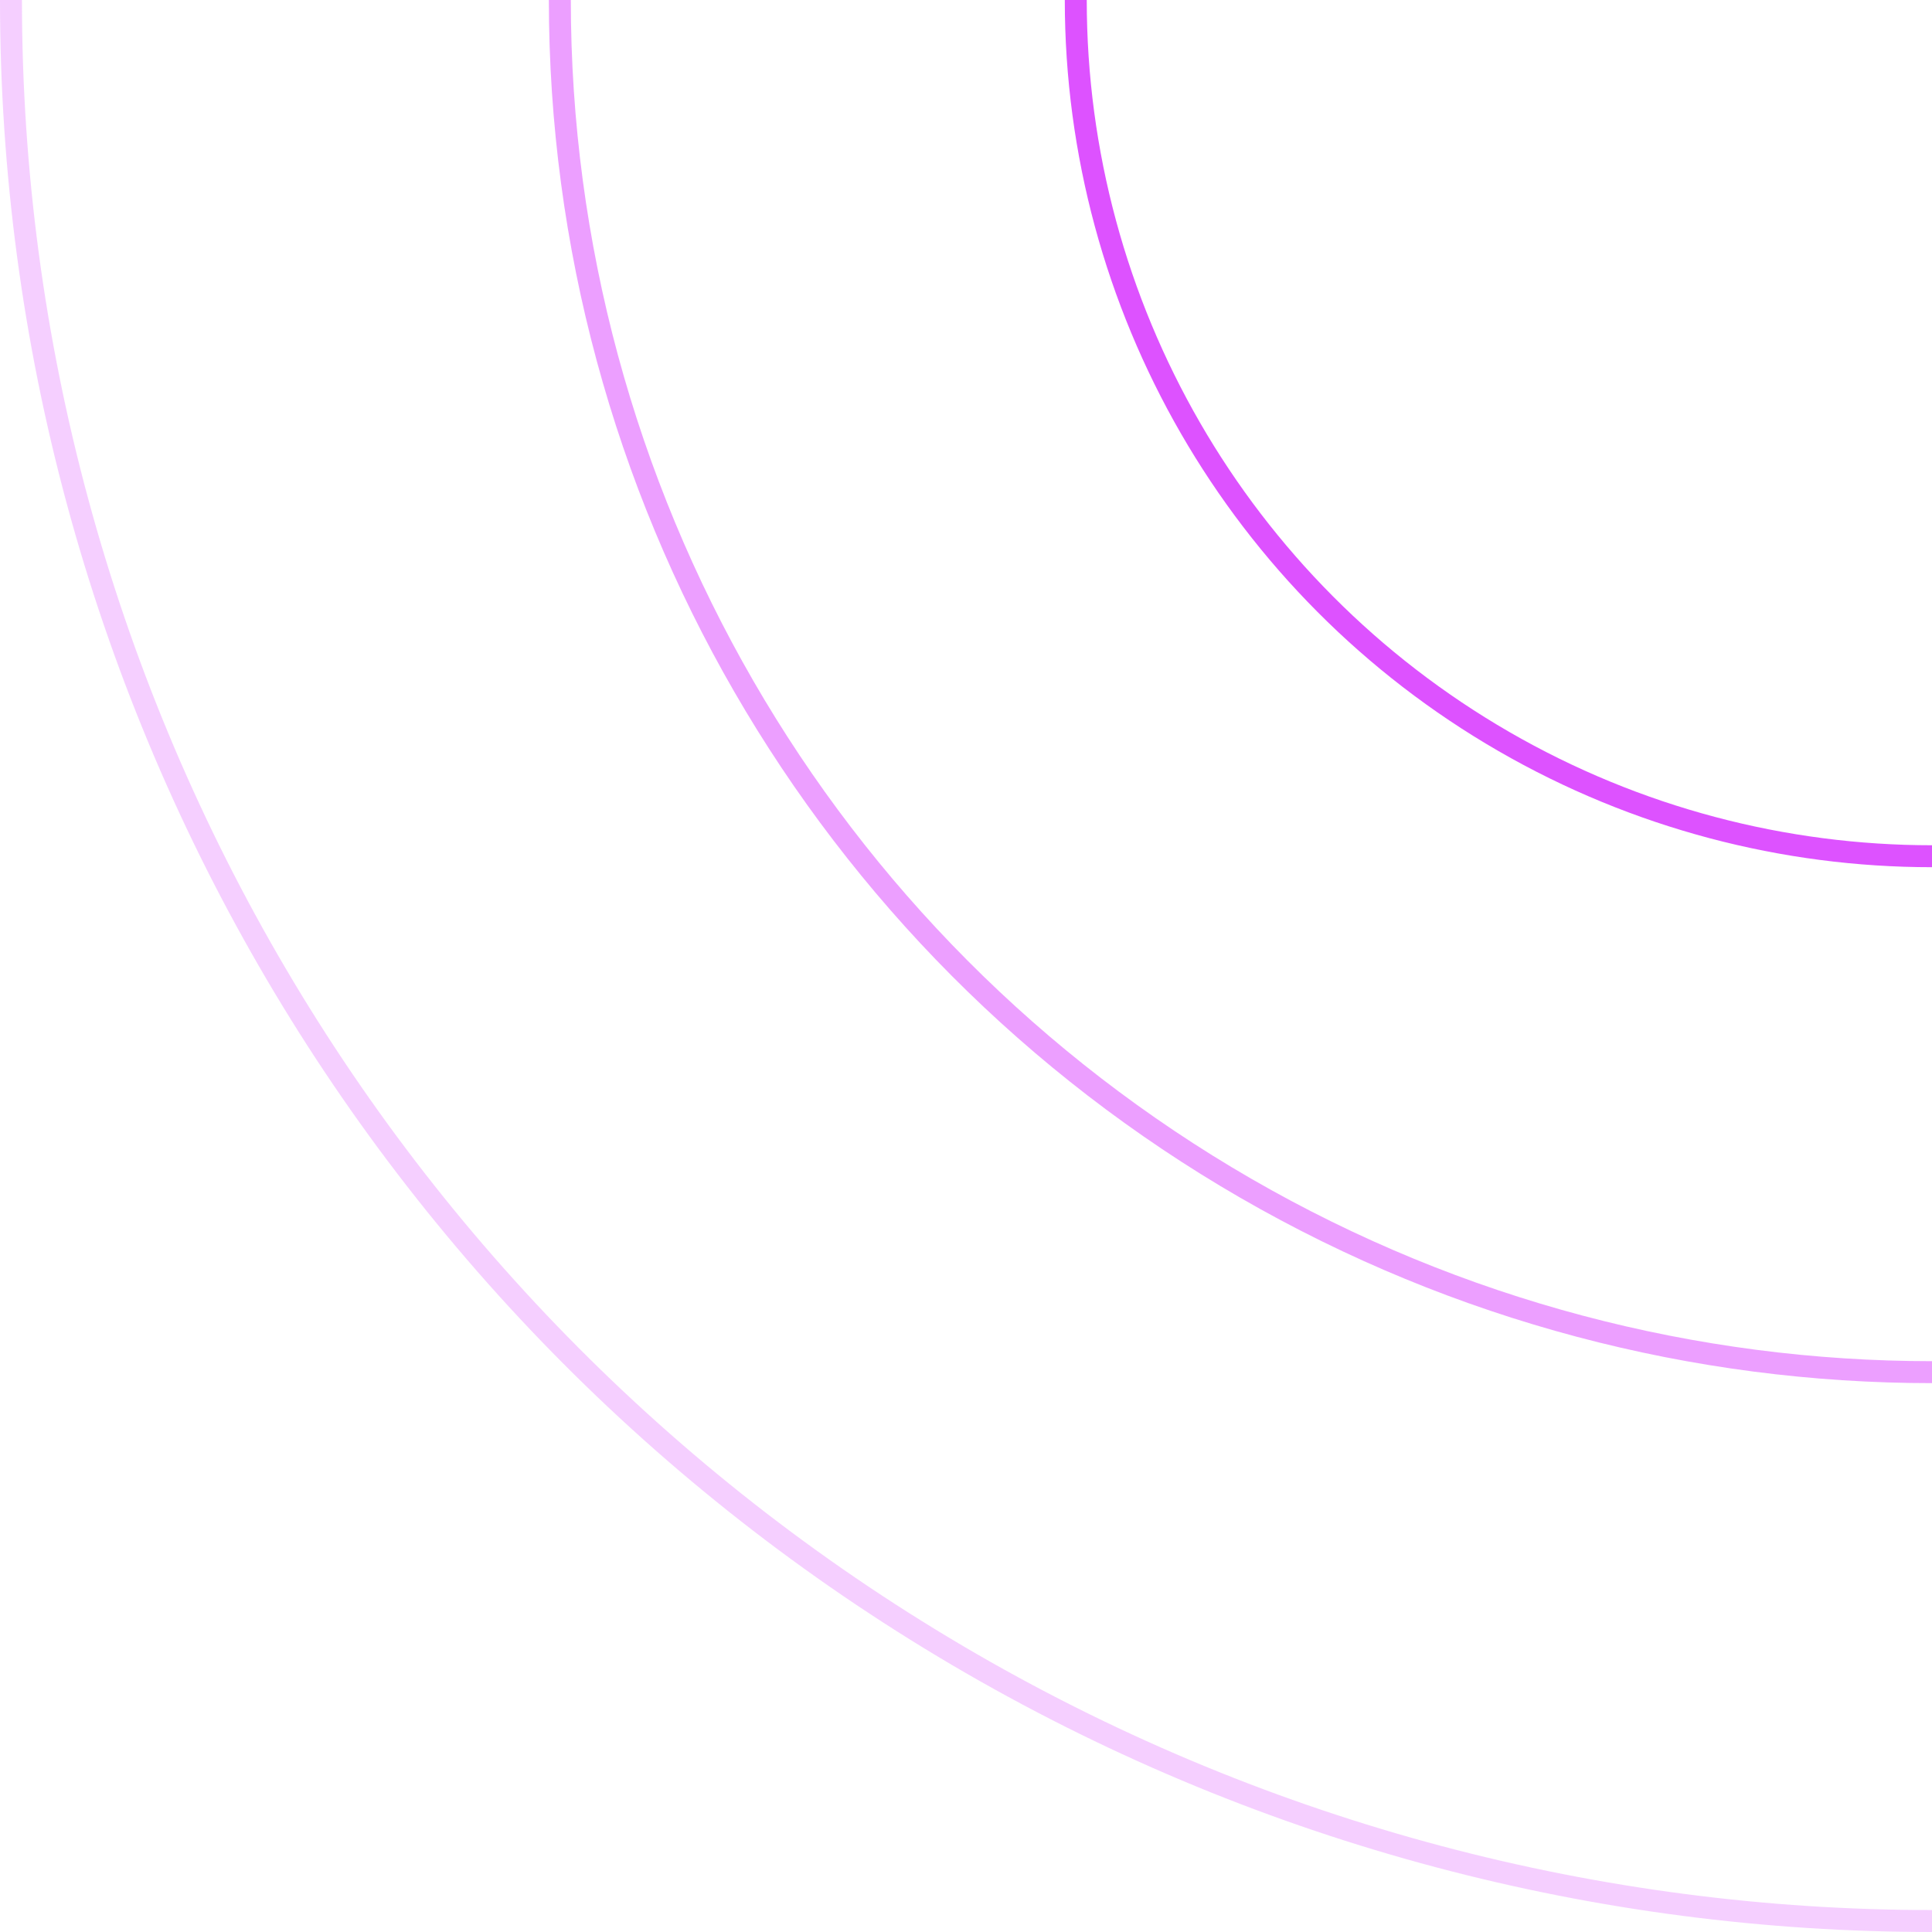 <svg width="176" height="176" viewBox="0 0 176 176" fill="none" xmlns="http://www.w3.org/2000/svg">
<circle cx="176" r="78" stroke="#DA40FF" stroke-opacity="0.9" stroke-width="2"/>
<circle cx="176" r="125" stroke="#DA40FF" stroke-opacity="0.5" stroke-width="2"/>
<circle cx="176" r="175" stroke="#DA40FF" stroke-opacity="0.25" stroke-width="2"/>
</svg>
